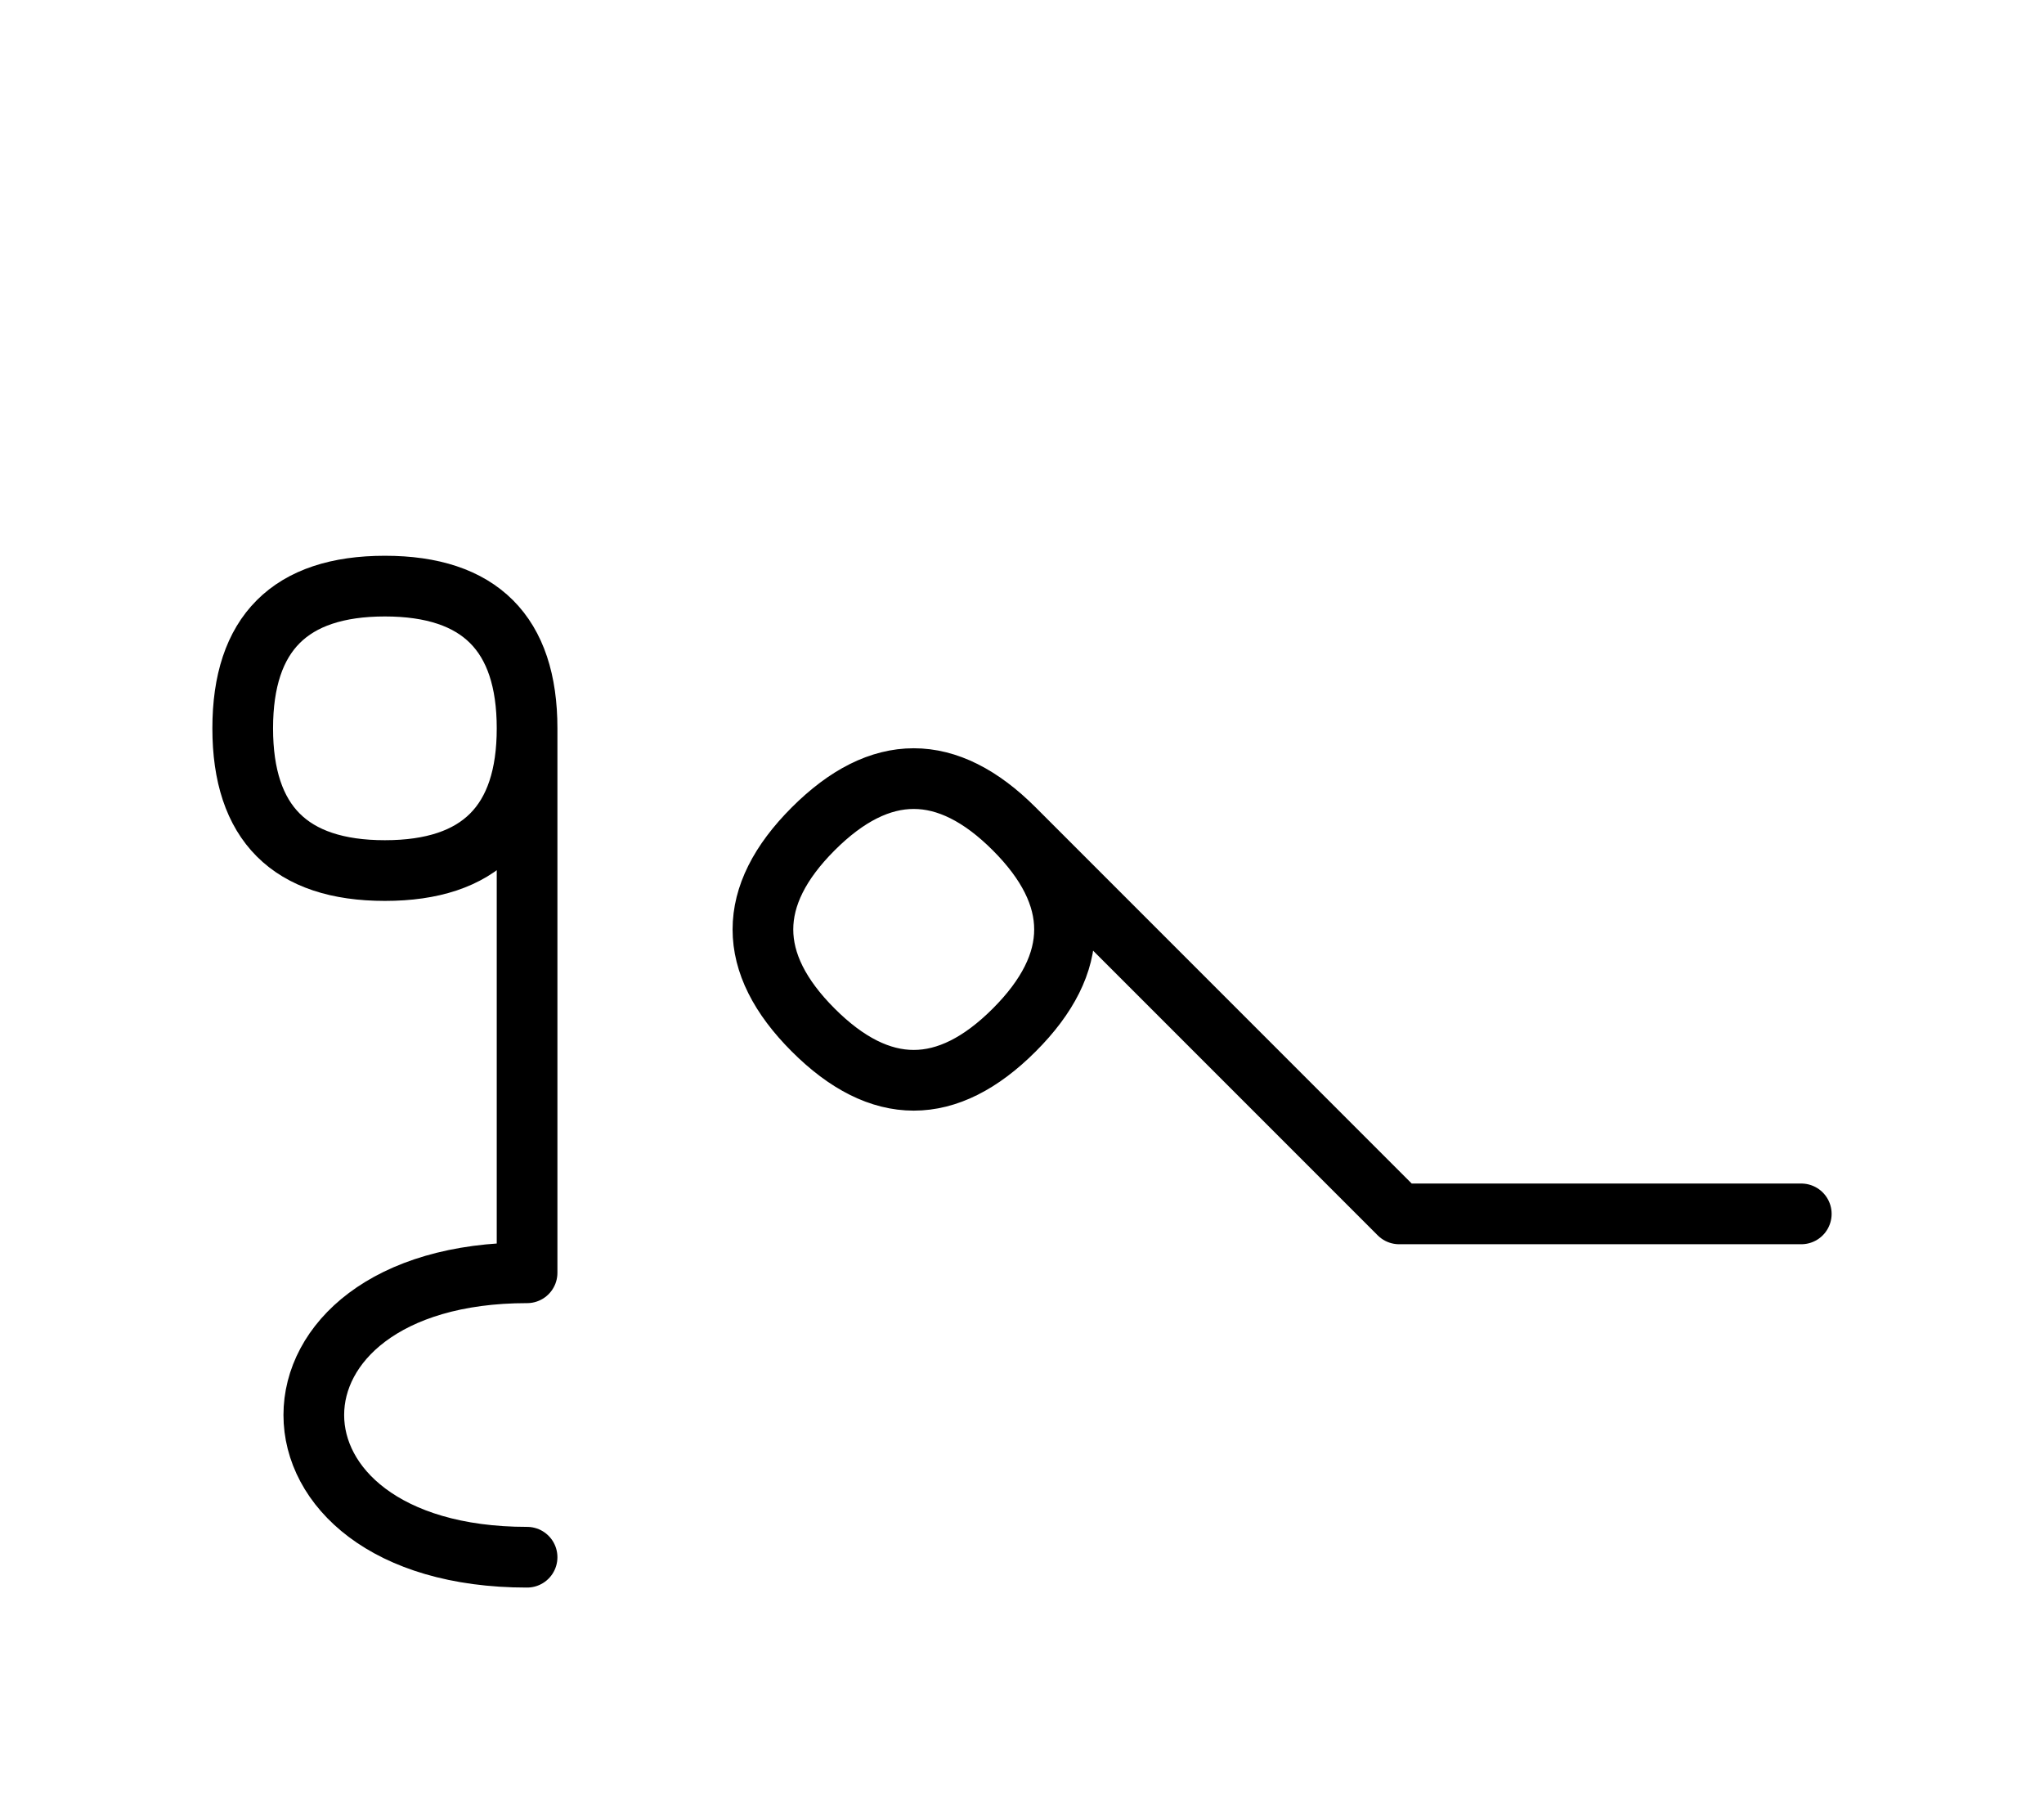 <?xml version="1.0" encoding="UTF-8"?>
<svg xmlns="http://www.w3.org/2000/svg" xmlns:xlink="http://www.w3.org/1999/xlink"
     width="42.107" height="37.071" viewBox="0 0 42.107 37.071">
<defs>
<path d="M25.894,22.071 L28.823,25.0 L20.894,17.071 Q18.823,15,16.752,17.071 Q14.681,19.142,16.752,21.213 Q18.823,23.284,20.894,21.213 Q22.965,19.142,20.894,17.071 M25.894,22.071 L22.965,19.142 L28.823,25.0 L37.107,25.0 M10.858,22.071 L10.858,26.213 L10.858,15.0 Q10.858,12.071,7.929,12.071 Q5.0,12.071,5.0,15.0 Q5.0,17.929,7.929,17.929 Q10.858,17.929,10.858,15.0 M10.858,22.071 L10.858,17.929 L10.858,26.213 C5.0,26.213,5.0,32.071,10.858,32.071" stroke="black" fill="none" stroke-width="1.25" stroke-linecap="round" stroke-linejoin="round" id="d0" />
</defs>
<use xlink:href="#d0" x="0" y="0" />
</svg>